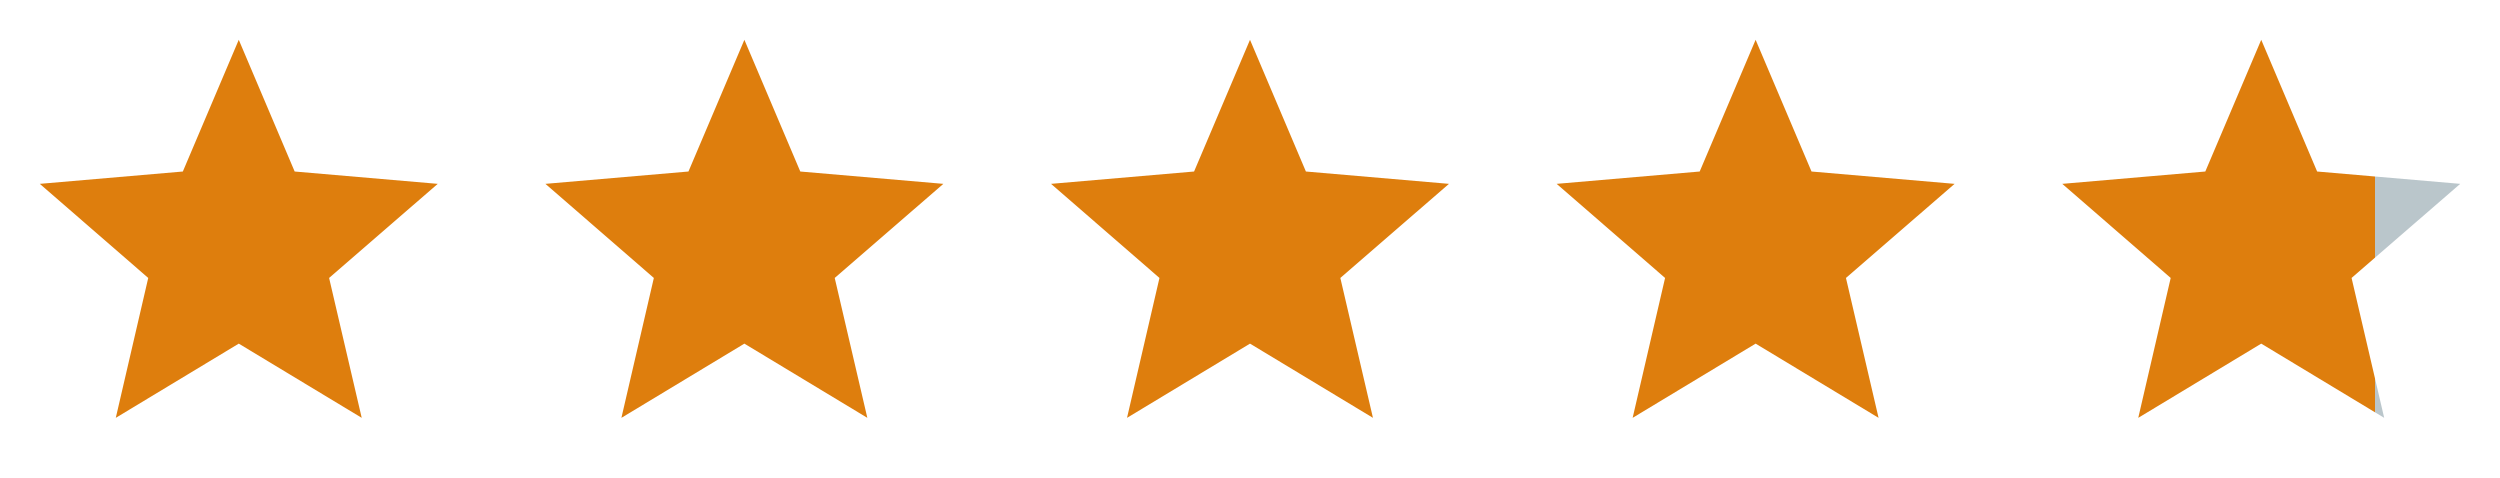 <svg width="89" height="17" viewBox="0 0 89 17" xmlns="http://www.w3.org/2000/svg"><defs><clipPath id="p1"><rect x="95%" y="0" width="100%" height="100%"/></clipPath><clipPath id="p2"><rect x="0" y="0" width="95%" height="100%"/></clipPath><symbol id="s" viewBox="0 0 17 17"><path d="M8.5 12.233L12.877 14.875L11.716 9.895L15.583 6.545L10.49 6.106L8.5 1.417L6.509 6.106L1.417 6.545L5.277 9.895L4.122 14.875L8.5 12.233Z"/></symbol><symbol id="ss" viewBox="0 0 89 17" width="100%" height="100%"><use href="#s" x="-36" y="0"/><use href="#s" x="-18" y="0"/><use href="#s" x="0" y="0"/><use href="#s" x="18" y="0"/><use href="#s" x="36" y="0"/></symbol></defs><use href="#ss" fill="#BAC6CB" clip-path="url(#p1)"/><use href="#ss" fill="#DE7E0D"  clip-path="url(#p2)"/></svg>